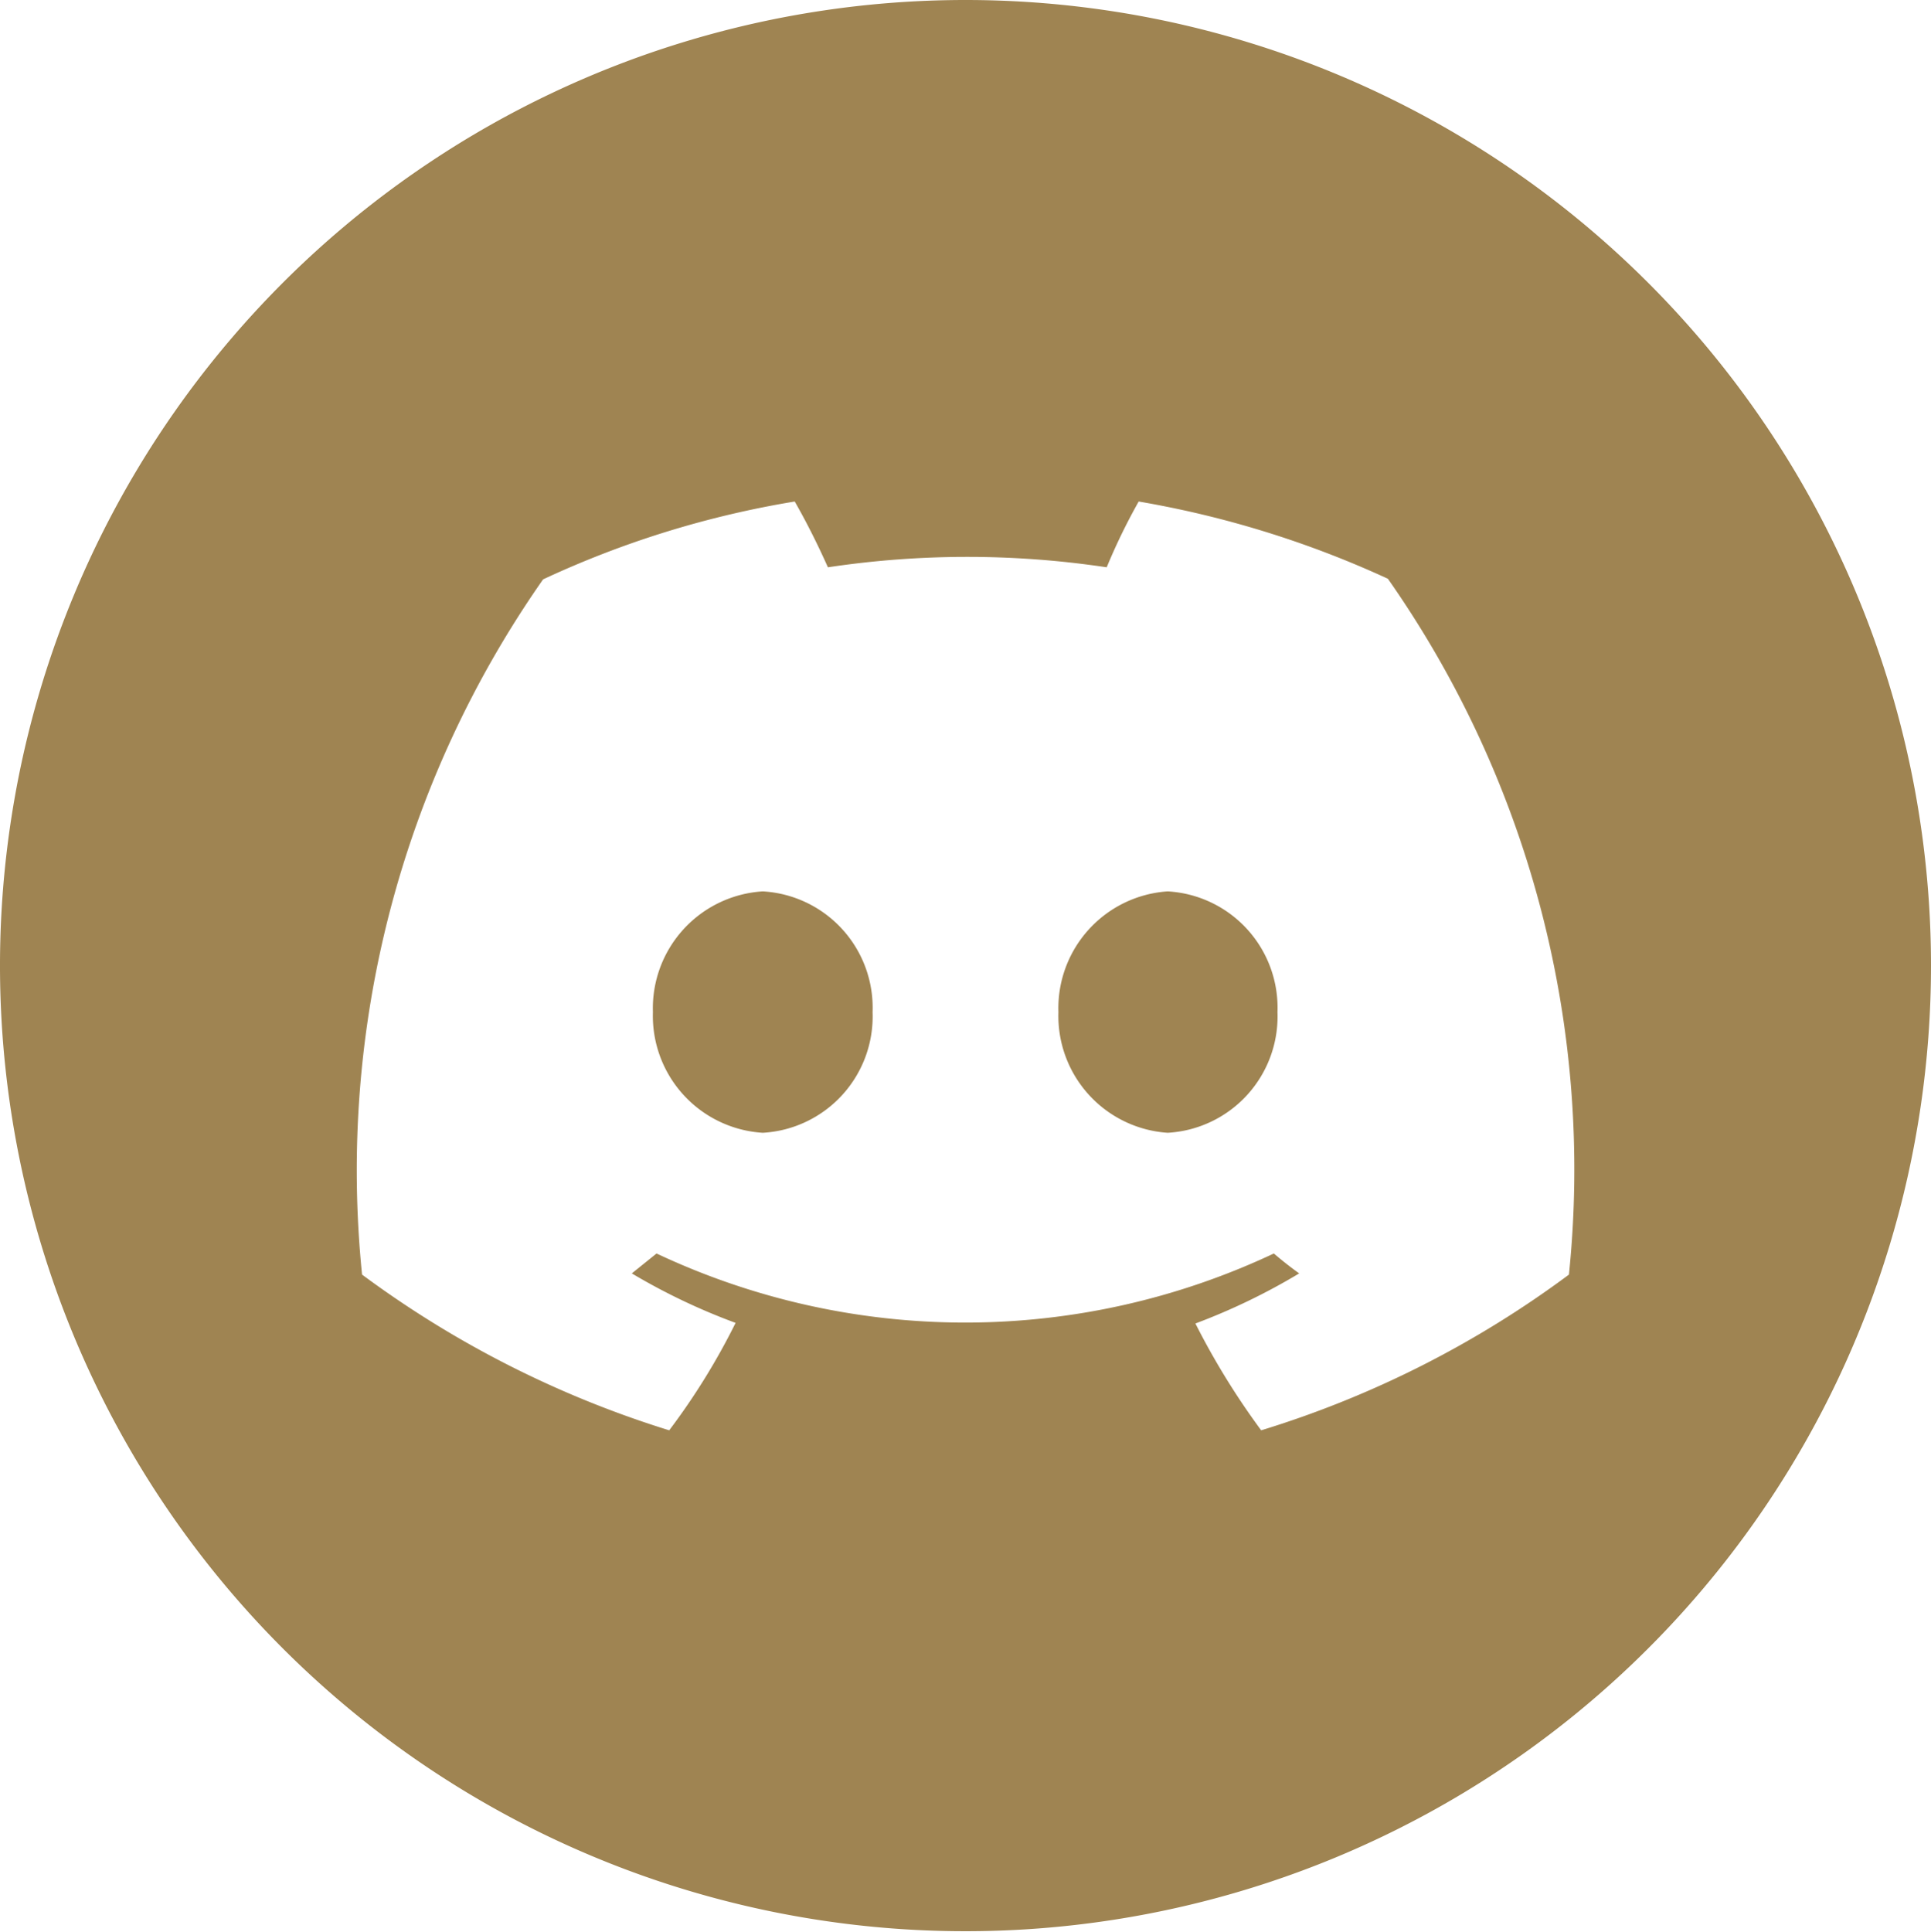 <svg xmlns="http://www.w3.org/2000/svg" viewBox="0 0 32 32.01"><defs><style>.cls-1{fill:#9f8452;}</style></defs><g id="Layer_2" data-name="Layer 2"><g id="ELEMENTS"><path class="cls-1" d="M14.46,16.77a1.93,1.93,0,0,1-1.82,2,1.94,1.94,0,0,1-1.82-2,1.94,1.94,0,0,1,1.82-2A1.93,1.93,0,0,1,14.46,16.77Z"/><path class="cls-1" d="M21.17,16.77a1.93,1.93,0,0,1-1.82,2,1.94,1.94,0,0,1-1.81-2,1.94,1.94,0,0,1,1.81-2A1.93,1.93,0,0,1,21.17,16.77Z"/><path class="cls-1" d="M16,0A16,16,0,1,0,32,16,16,16,0,0,0,16,0ZM26,21.12A16.79,16.79,0,0,1,20.9,23.7a12.37,12.37,0,0,1-1.09-1.77,10.46,10.46,0,0,0,1.72-.83q-.21-.15-.42-.33a12,12,0,0,1-10.23,0l-.41.33a10.41,10.41,0,0,0,1.72.82,11.22,11.22,0,0,1-1.1,1.78A17,17,0,0,1,6,21.12,17.07,17.07,0,0,1,9,9.6a16,16,0,0,1,4.17-1.29c.2.35.38.71.55,1.09a15.55,15.55,0,0,1,4.62,0,10,10,0,0,1,.53-1.09A16.5,16.5,0,0,1,23,9.59,17.05,17.05,0,0,1,26,21.12Z"/></g></g></svg>